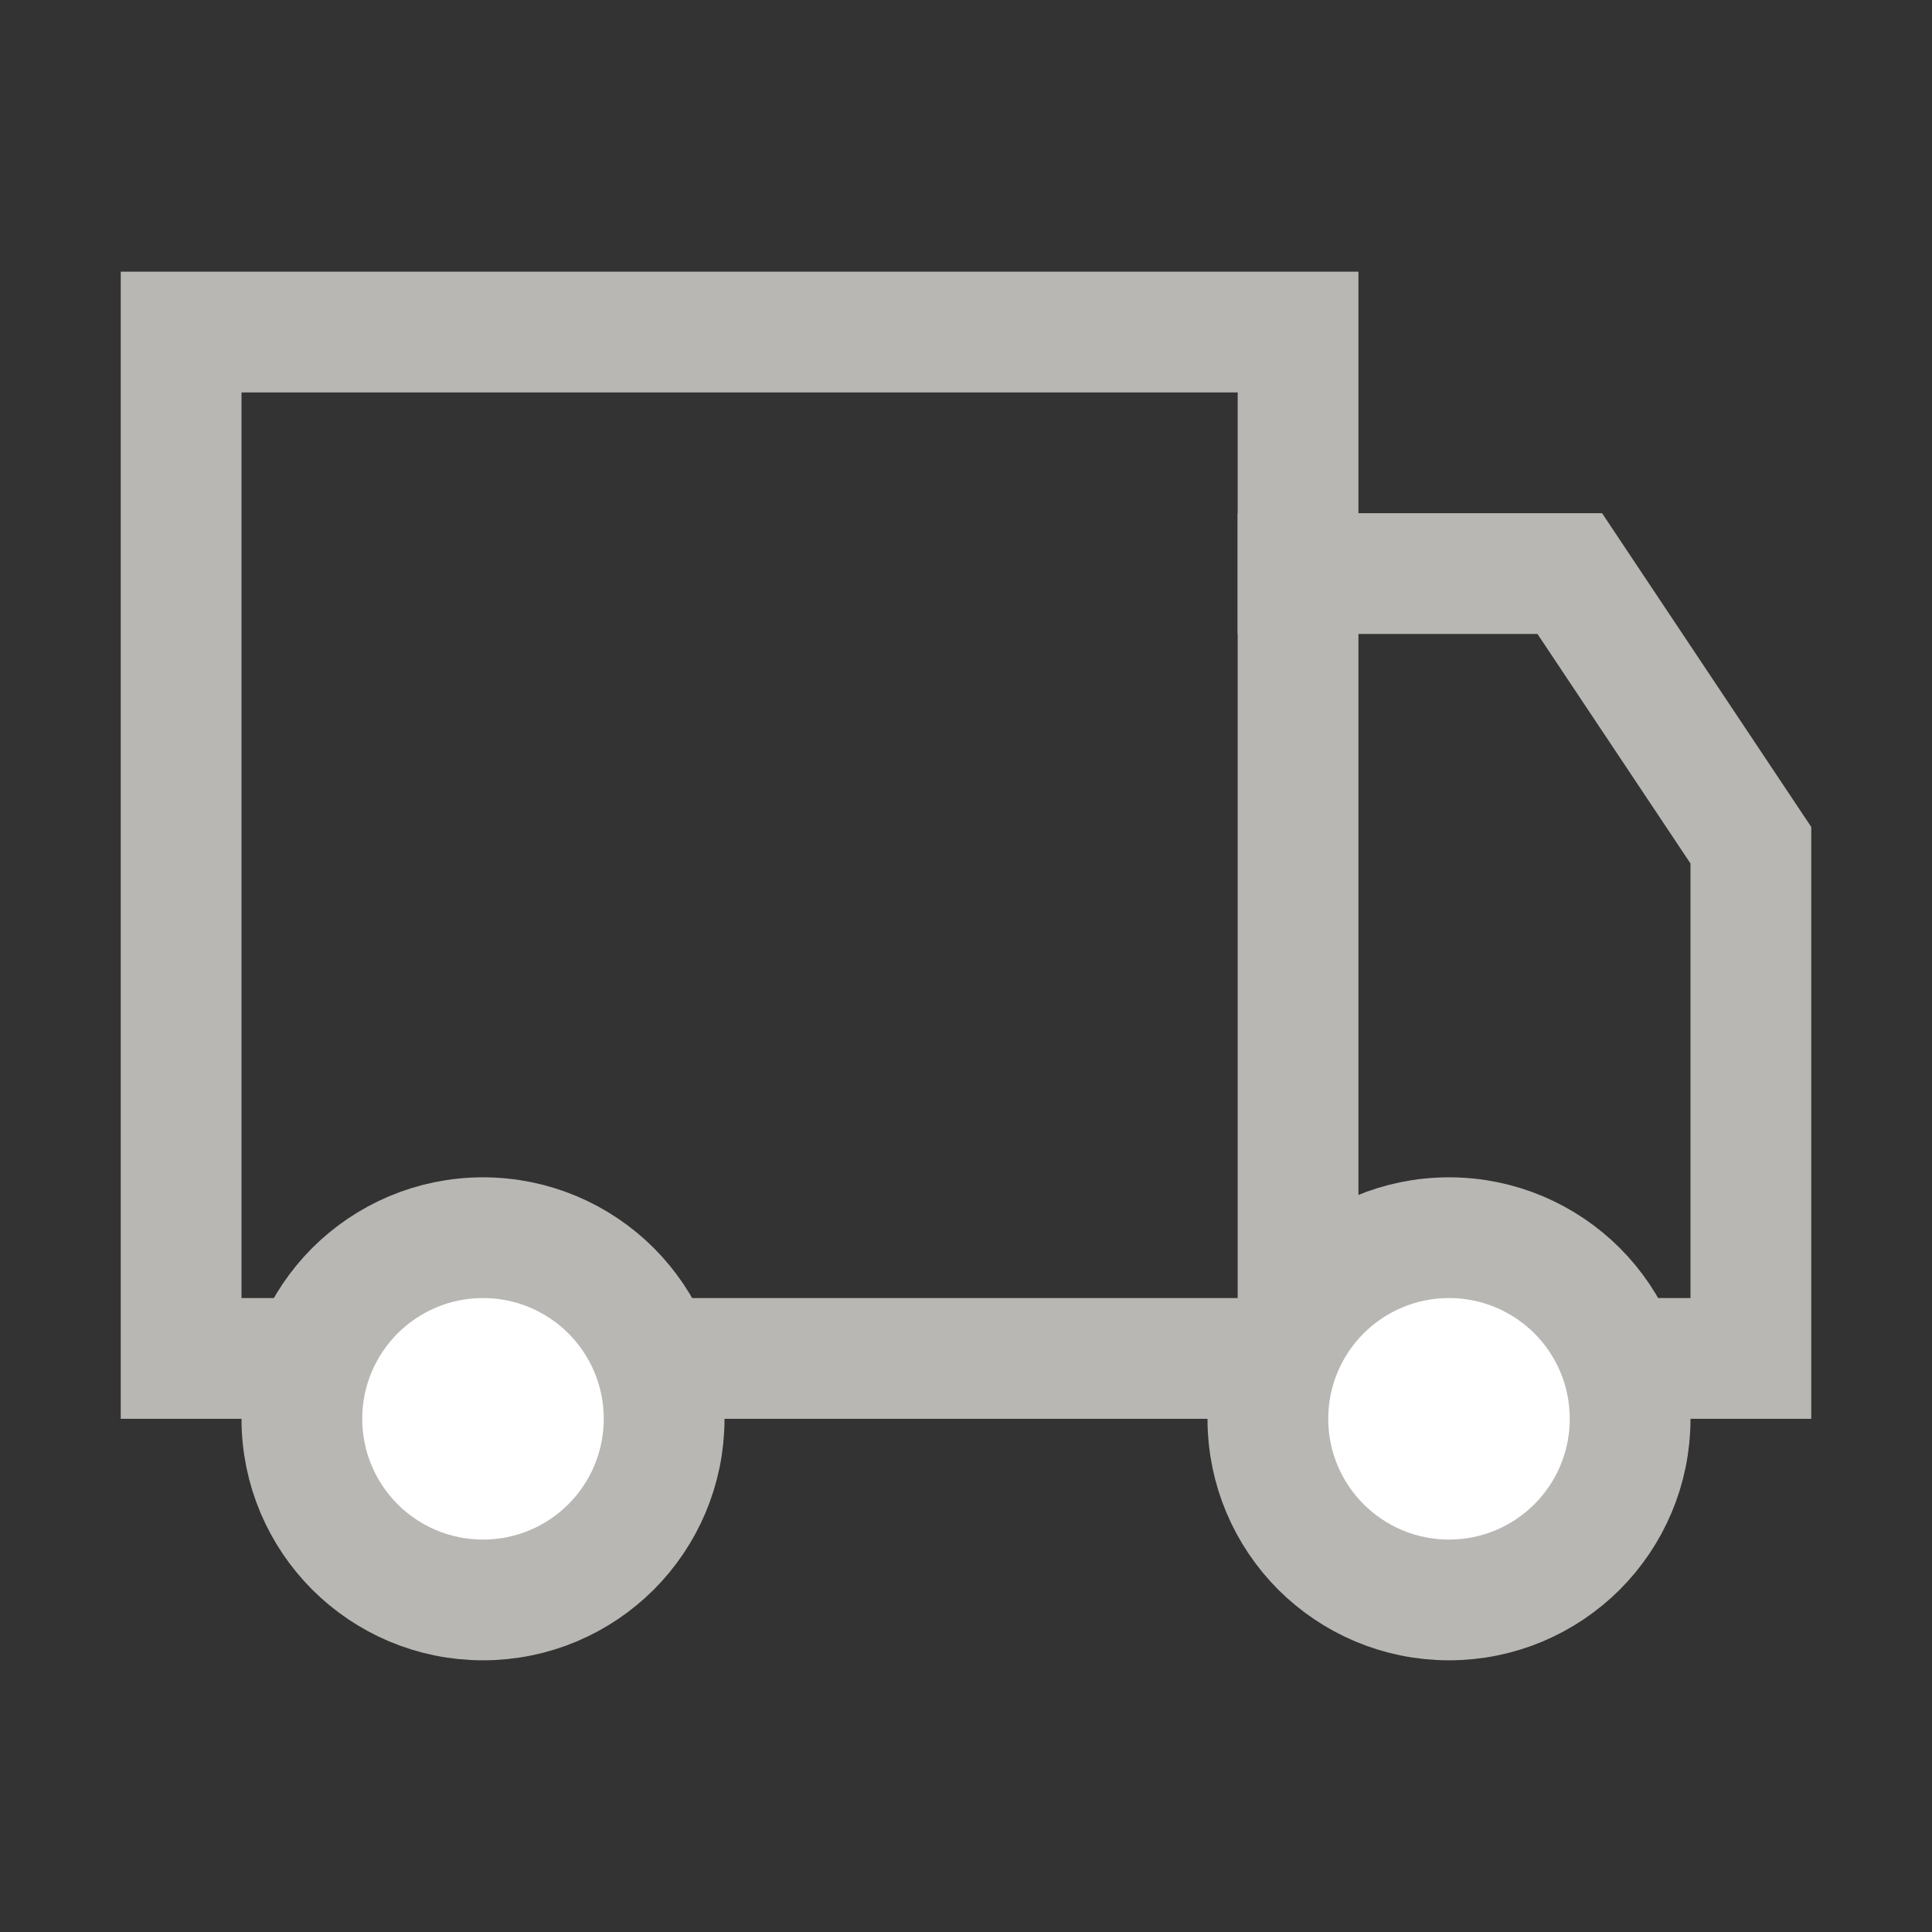 <svg width="16px" height="16px" viewBox="0 0 16 16" version="1.1" xmlns="http://www.w3.org/2000/svg" xmlns:xlink="http://www.w3.org/1999/xlink">
    <rect x="0" y="0" width="16" height="16" fill="#333333" stroke="none"/>
    <title>服务区图标/花洒备份_28@2x</title>
    <g id="页面-1" stroke="none" stroke-width="1" fill="none" fill-rule="evenodd">
        <g id="切图汇总" transform="translate(-312, -390)">
            <g id="服务区图标/花洒备份-12" transform="translate(312, 390)">
                <rect id="矩形" x="0" y="0" width="16" height="16"></rect>
                <path d="M10.75,2.75 L10.75,11.25 L1.5,11.25 L1.5,2.75 L10.75,2.75 Z" id="矩形" stroke="#B8B7B4"></path>
                <polyline id="路径" stroke="#B8B7B4" points="10.25 4.75 13 4.75 14.5 7 14.5 11.25 10.25 11.25"></polyline>
                <path d="M4,10.25 C4.414,10.25 4.789,10.418 5.061,10.689 C5.332,10.961 5.5,11.336 5.5,11.75 C5.5,12.164 5.332,12.539 5.061,12.811 C4.789,13.082 4.414,13.25 4,13.25 C3.586,13.25 3.211,13.082 2.939,12.811 C2.668,12.539 2.5,12.164 2.5,11.75 C2.5,11.336 2.668,10.961 2.939,10.689 C3.211,10.418 3.586,10.25 4,10.25 Z" id="椭圆形" stroke="#B8B7B4" fill="#FFFFFF"></path>
                <path d="M12,10.25 C12.414,10.25 12.789,10.418 13.061,10.689 C13.332,10.961 13.5,11.336 13.5,11.75 C13.5,12.164 13.332,12.539 13.061,12.811 C12.789,13.082 12.414,13.25 12,13.25 C11.586,13.25 11.211,13.082 10.939,12.811 C10.668,12.539 10.5,12.164 10.5,11.75 C10.5,11.336 10.668,10.961 10.939,10.689 C11.211,10.418 11.586,10.25 12,10.25 Z" id="椭圆形备份" stroke="#B8B7B4" fill="#FFFFFF"></path>
            </g>
        </g>
    </g>
</svg>